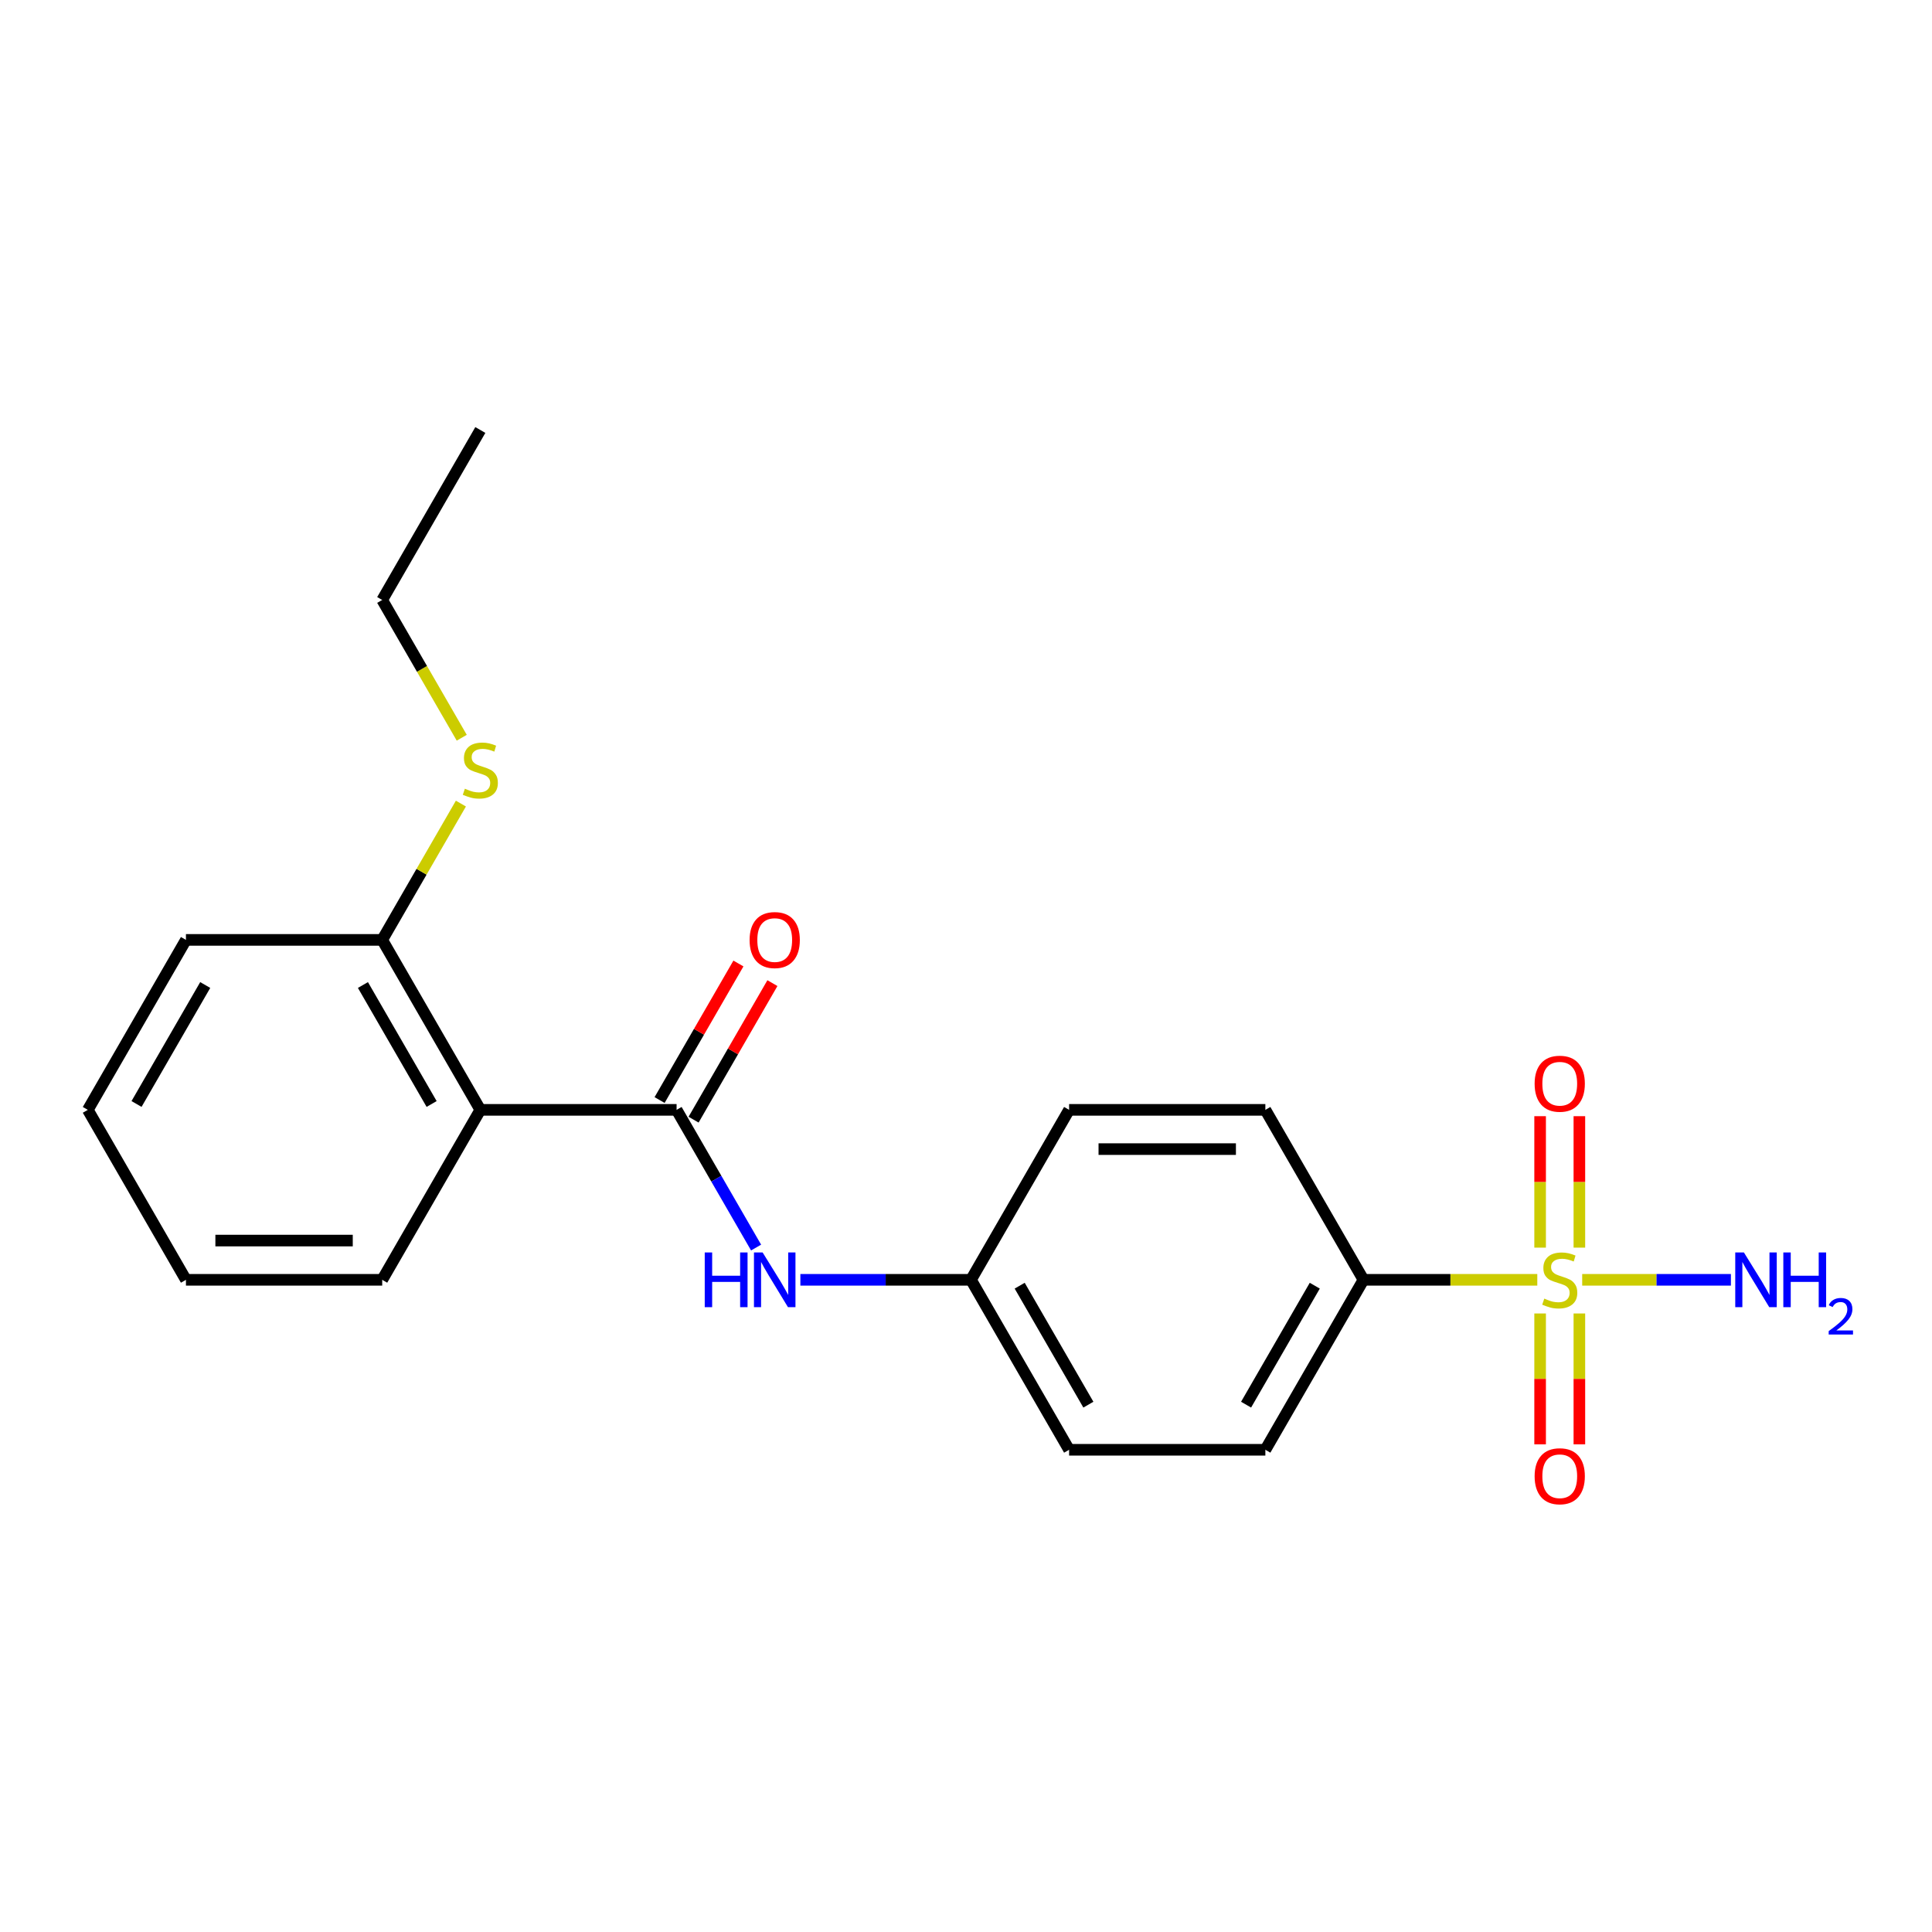 <?xml version='1.0' encoding='iso-8859-1'?>
<svg version='1.1' baseProfile='full'
              xmlns='http://www.w3.org/2000/svg'
                      xmlns:rdkit='http://www.rdkit.org/xml'
                      xmlns:xlink='http://www.w3.org/1999/xlink'
                  xml:space='preserve'
width='1000px' height='1000px' viewBox='0 0 1000 1000'>
<!-- END OF HEADER -->
<rect style='opacity:1.0;fill:#FFFFFF;stroke:none' width='1000' height='1000' x='0' y='0'> </rect>
<path class='bond-3' d='M 795.701,662.432 L 750.72,662.432' style='fill:none;fill-rule:evenodd;stroke:#CCCC00;stroke-width:6px;stroke-linecap:butt;stroke-linejoin:miter;stroke-opacity:1' />
<path class='bond-3' d='M 750.72,662.432 L 705.739,662.432' style='fill:none;fill-rule:evenodd;stroke:#000000;stroke-width:6px;stroke-linecap:butt;stroke-linejoin:miter;stroke-opacity:1' />
<path class='bond-4' d='M 797.163,679.852 L 797.163,713.721' style='fill:none;fill-rule:evenodd;stroke:#CCCC00;stroke-width:6px;stroke-linecap:butt;stroke-linejoin:miter;stroke-opacity:1' />
<path class='bond-4' d='M 797.163,713.721 L 797.163,747.591' style='fill:none;fill-rule:evenodd;stroke:#FF0000;stroke-width:6px;stroke-linecap:butt;stroke-linejoin:miter;stroke-opacity:1' />
<path class='bond-4' d='M 817.479,679.852 L 817.479,713.721' style='fill:none;fill-rule:evenodd;stroke:#CCCC00;stroke-width:6px;stroke-linecap:butt;stroke-linejoin:miter;stroke-opacity:1' />
<path class='bond-4' d='M 817.479,713.721 L 817.479,747.591' style='fill:none;fill-rule:evenodd;stroke:#FF0000;stroke-width:6px;stroke-linecap:butt;stroke-linejoin:miter;stroke-opacity:1' />
<path class='bond-5' d='M 817.479,645.773 L 817.479,611.753' style='fill:none;fill-rule:evenodd;stroke:#CCCC00;stroke-width:6px;stroke-linecap:butt;stroke-linejoin:miter;stroke-opacity:1' />
<path class='bond-5' d='M 817.479,611.753 L 817.479,577.733' style='fill:none;fill-rule:evenodd;stroke:#FF0000;stroke-width:6px;stroke-linecap:butt;stroke-linejoin:miter;stroke-opacity:1' />
<path class='bond-5' d='M 797.163,645.773 L 797.163,611.753' style='fill:none;fill-rule:evenodd;stroke:#CCCC00;stroke-width:6px;stroke-linecap:butt;stroke-linejoin:miter;stroke-opacity:1' />
<path class='bond-5' d='M 797.163,611.753 L 797.163,577.733' style='fill:none;fill-rule:evenodd;stroke:#FF0000;stroke-width:6px;stroke-linecap:butt;stroke-linejoin:miter;stroke-opacity:1' />
<path class='bond-8' d='M 818.94,662.432 L 857.427,662.432' style='fill:none;fill-rule:evenodd;stroke:#CCCC00;stroke-width:6px;stroke-linecap:butt;stroke-linejoin:miter;stroke-opacity:1' />
<path class='bond-8' d='M 857.427,662.432 L 895.914,662.432' style='fill:none;fill-rule:evenodd;stroke:#0000FF;stroke-width:6px;stroke-linecap:butt;stroke-linejoin:miter;stroke-opacity:1' />
<path class='bond-0' d='M 350.201,574.46 L 370.776,610.096' style='fill:none;fill-rule:evenodd;stroke:#000000;stroke-width:6px;stroke-linecap:butt;stroke-linejoin:miter;stroke-opacity:1' />
<path class='bond-0' d='M 370.776,610.096 L 391.351,645.733' style='fill:none;fill-rule:evenodd;stroke:#0000FF;stroke-width:6px;stroke-linecap:butt;stroke-linejoin:miter;stroke-opacity:1' />
<path class='bond-1' d='M 350.201,574.46 L 248.619,574.46' style='fill:none;fill-rule:evenodd;stroke:#000000;stroke-width:6px;stroke-linecap:butt;stroke-linejoin:miter;stroke-opacity:1' />
<path class='bond-7' d='M 358.998,579.539 L 379.4,544.202' style='fill:none;fill-rule:evenodd;stroke:#000000;stroke-width:6px;stroke-linecap:butt;stroke-linejoin:miter;stroke-opacity:1' />
<path class='bond-7' d='M 379.4,544.202 L 399.801,508.866' style='fill:none;fill-rule:evenodd;stroke:#FF0000;stroke-width:6px;stroke-linecap:butt;stroke-linejoin:miter;stroke-opacity:1' />
<path class='bond-7' d='M 341.404,569.381 L 361.805,534.044' style='fill:none;fill-rule:evenodd;stroke:#000000;stroke-width:6px;stroke-linecap:butt;stroke-linejoin:miter;stroke-opacity:1' />
<path class='bond-7' d='M 361.805,534.044 L 382.207,498.707' style='fill:none;fill-rule:evenodd;stroke:#FF0000;stroke-width:6px;stroke-linecap:butt;stroke-linejoin:miter;stroke-opacity:1' />
<path class='bond-6' d='M 248.619,574.46 L 197.828,486.487' style='fill:none;fill-rule:evenodd;stroke:#000000;stroke-width:6px;stroke-linecap:butt;stroke-linejoin:miter;stroke-opacity:1' />
<path class='bond-6' d='M 223.406,571.422 L 187.852,509.841' style='fill:none;fill-rule:evenodd;stroke:#000000;stroke-width:6px;stroke-linecap:butt;stroke-linejoin:miter;stroke-opacity:1' />
<path class='bond-15' d='M 248.619,574.46 L 197.828,662.432' style='fill:none;fill-rule:evenodd;stroke:#000000;stroke-width:6px;stroke-linecap:butt;stroke-linejoin:miter;stroke-opacity:1' />
<path class='bond-2' d='M 414.272,662.432 L 458.423,662.432' style='fill:none;fill-rule:evenodd;stroke:#0000FF;stroke-width:6px;stroke-linecap:butt;stroke-linejoin:miter;stroke-opacity:1' />
<path class='bond-2' d='M 458.423,662.432 L 502.574,662.432' style='fill:none;fill-rule:evenodd;stroke:#000000;stroke-width:6px;stroke-linecap:butt;stroke-linejoin:miter;stroke-opacity:1' />
<path class='bond-9' d='M 705.739,662.432 L 654.948,750.405' style='fill:none;fill-rule:evenodd;stroke:#000000;stroke-width:6px;stroke-linecap:butt;stroke-linejoin:miter;stroke-opacity:1' />
<path class='bond-9' d='M 680.525,665.47 L 644.972,727.051' style='fill:none;fill-rule:evenodd;stroke:#000000;stroke-width:6px;stroke-linecap:butt;stroke-linejoin:miter;stroke-opacity:1' />
<path class='bond-10' d='M 705.739,662.432 L 654.948,574.46' style='fill:none;fill-rule:evenodd;stroke:#000000;stroke-width:6px;stroke-linecap:butt;stroke-linejoin:miter;stroke-opacity:1' />
<path class='bond-12' d='M 197.828,486.487 L 218.195,451.21' style='fill:none;fill-rule:evenodd;stroke:#000000;stroke-width:6px;stroke-linecap:butt;stroke-linejoin:miter;stroke-opacity:1' />
<path class='bond-12' d='M 218.195,451.21 L 238.562,415.934' style='fill:none;fill-rule:evenodd;stroke:#CCCC00;stroke-width:6px;stroke-linecap:butt;stroke-linejoin:miter;stroke-opacity:1' />
<path class='bond-16' d='M 197.828,486.487 L 96.246,486.487' style='fill:none;fill-rule:evenodd;stroke:#000000;stroke-width:6px;stroke-linecap:butt;stroke-linejoin:miter;stroke-opacity:1' />
<path class='bond-14' d='M 654.948,750.405 L 553.365,750.405' style='fill:none;fill-rule:evenodd;stroke:#000000;stroke-width:6px;stroke-linecap:butt;stroke-linejoin:miter;stroke-opacity:1' />
<path class='bond-13' d='M 654.948,574.46 L 553.365,574.46' style='fill:none;fill-rule:evenodd;stroke:#000000;stroke-width:6px;stroke-linecap:butt;stroke-linejoin:miter;stroke-opacity:1' />
<path class='bond-13' d='M 639.71,594.776 L 568.603,594.776' style='fill:none;fill-rule:evenodd;stroke:#000000;stroke-width:6px;stroke-linecap:butt;stroke-linejoin:miter;stroke-opacity:1' />
<path class='bond-11' d='M 502.574,662.432 L 553.365,574.46' style='fill:none;fill-rule:evenodd;stroke:#000000;stroke-width:6px;stroke-linecap:butt;stroke-linejoin:miter;stroke-opacity:1' />
<path class='bond-21' d='M 502.574,662.432 L 553.365,750.405' style='fill:none;fill-rule:evenodd;stroke:#000000;stroke-width:6px;stroke-linecap:butt;stroke-linejoin:miter;stroke-opacity:1' />
<path class='bond-21' d='M 527.787,665.47 L 563.341,727.051' style='fill:none;fill-rule:evenodd;stroke:#000000;stroke-width:6px;stroke-linecap:butt;stroke-linejoin:miter;stroke-opacity:1' />
<path class='bond-17' d='M 239,381.855 L 218.414,346.198' style='fill:none;fill-rule:evenodd;stroke:#CCCC00;stroke-width:6px;stroke-linecap:butt;stroke-linejoin:miter;stroke-opacity:1' />
<path class='bond-17' d='M 218.414,346.198 L 197.828,310.542' style='fill:none;fill-rule:evenodd;stroke:#000000;stroke-width:6px;stroke-linecap:butt;stroke-linejoin:miter;stroke-opacity:1' />
<path class='bond-18' d='M 197.828,662.432 L 96.246,662.432' style='fill:none;fill-rule:evenodd;stroke:#000000;stroke-width:6px;stroke-linecap:butt;stroke-linejoin:miter;stroke-opacity:1' />
<path class='bond-18' d='M 182.59,642.116 L 111.483,642.116' style='fill:none;fill-rule:evenodd;stroke:#000000;stroke-width:6px;stroke-linecap:butt;stroke-linejoin:miter;stroke-opacity:1' />
<path class='bond-22' d='M 96.246,486.487 L 45.455,574.46' style='fill:none;fill-rule:evenodd;stroke:#000000;stroke-width:6px;stroke-linecap:butt;stroke-linejoin:miter;stroke-opacity:1' />
<path class='bond-22' d='M 106.222,509.841 L 70.668,571.422' style='fill:none;fill-rule:evenodd;stroke:#000000;stroke-width:6px;stroke-linecap:butt;stroke-linejoin:miter;stroke-opacity:1' />
<path class='bond-19' d='M 197.828,310.542 L 248.619,222.569' style='fill:none;fill-rule:evenodd;stroke:#000000;stroke-width:6px;stroke-linecap:butt;stroke-linejoin:miter;stroke-opacity:1' />
<path class='bond-20' d='M 96.246,662.432 L 45.455,574.46' style='fill:none;fill-rule:evenodd;stroke:#000000;stroke-width:6px;stroke-linecap:butt;stroke-linejoin:miter;stroke-opacity:1' />
<path  class='atom-0' d='M 799.321 672.152
Q 799.641 672.272, 800.961 672.832
Q 802.281 673.392, 803.721 673.752
Q 805.201 674.072, 806.641 674.072
Q 809.321 674.072, 810.881 672.792
Q 812.441 671.472, 812.441 669.192
Q 812.441 667.632, 811.641 666.672
Q 810.881 665.712, 809.681 665.192
Q 808.481 664.672, 806.481 664.072
Q 803.961 663.312, 802.441 662.592
Q 800.961 661.872, 799.881 660.352
Q 798.841 658.832, 798.841 656.272
Q 798.841 652.712, 801.241 650.512
Q 803.681 648.312, 808.481 648.312
Q 811.761 648.312, 815.481 649.872
L 814.561 652.952
Q 811.161 651.552, 808.601 651.552
Q 805.841 651.552, 804.321 652.712
Q 802.801 653.832, 802.841 655.792
Q 802.841 657.312, 803.601 658.232
Q 804.401 659.152, 805.521 659.672
Q 806.681 660.192, 808.601 660.792
Q 811.161 661.592, 812.681 662.392
Q 814.201 663.192, 815.281 664.832
Q 816.401 666.432, 816.401 669.192
Q 816.401 673.112, 813.761 675.232
Q 811.161 677.312, 806.801 677.312
Q 804.281 677.312, 802.361 676.752
Q 800.481 676.232, 798.241 675.312
L 799.321 672.152
' fill='#CCCC00'/>
<path  class='atom-3' d='M 364.772 648.272
L 368.612 648.272
L 368.612 660.312
L 383.092 660.312
L 383.092 648.272
L 386.932 648.272
L 386.932 676.592
L 383.092 676.592
L 383.092 663.512
L 368.612 663.512
L 368.612 676.592
L 364.772 676.592
L 364.772 648.272
' fill='#0000FF'/>
<path  class='atom-3' d='M 394.732 648.272
L 404.012 663.272
Q 404.932 664.752, 406.412 667.432
Q 407.892 670.112, 407.972 670.272
L 407.972 648.272
L 411.732 648.272
L 411.732 676.592
L 407.852 676.592
L 397.892 660.192
Q 396.732 658.272, 395.492 656.072
Q 394.292 653.872, 393.932 653.192
L 393.932 676.592
L 390.252 676.592
L 390.252 648.272
L 394.732 648.272
' fill='#0000FF'/>
<path  class='atom-5' d='M 794.321 764.095
Q 794.321 757.295, 797.681 753.495
Q 801.041 749.695, 807.321 749.695
Q 813.601 749.695, 816.961 753.495
Q 820.321 757.295, 820.321 764.095
Q 820.321 770.975, 816.921 774.895
Q 813.521 778.775, 807.321 778.775
Q 801.081 778.775, 797.681 774.895
Q 794.321 771.015, 794.321 764.095
M 807.321 775.575
Q 811.641 775.575, 813.961 772.695
Q 816.321 769.775, 816.321 764.095
Q 816.321 758.535, 813.961 755.735
Q 811.641 752.895, 807.321 752.895
Q 803.001 752.895, 800.641 755.695
Q 798.321 758.495, 798.321 764.095
Q 798.321 769.815, 800.641 772.695
Q 803.001 775.575, 807.321 775.575
' fill='#FF0000'/>
<path  class='atom-6' d='M 794.321 560.93
Q 794.321 554.13, 797.681 550.33
Q 801.041 546.53, 807.321 546.53
Q 813.601 546.53, 816.961 550.33
Q 820.321 554.13, 820.321 560.93
Q 820.321 567.81, 816.921 571.73
Q 813.521 575.61, 807.321 575.61
Q 801.081 575.61, 797.681 571.73
Q 794.321 567.85, 794.321 560.93
M 807.321 572.41
Q 811.641 572.41, 813.961 569.53
Q 816.321 566.61, 816.321 560.93
Q 816.321 555.37, 813.961 552.57
Q 811.641 549.73, 807.321 549.73
Q 803.001 549.73, 800.641 552.53
Q 798.321 555.33, 798.321 560.93
Q 798.321 566.65, 800.641 569.53
Q 803.001 572.41, 807.321 572.41
' fill='#FF0000'/>
<path  class='atom-8' d='M 387.992 486.567
Q 387.992 479.767, 391.352 475.967
Q 394.712 472.167, 400.992 472.167
Q 407.272 472.167, 410.632 475.967
Q 413.992 479.767, 413.992 486.567
Q 413.992 493.447, 410.592 497.367
Q 407.192 501.247, 400.992 501.247
Q 394.752 501.247, 391.352 497.367
Q 387.992 493.487, 387.992 486.567
M 400.992 498.047
Q 405.312 498.047, 407.632 495.167
Q 409.992 492.247, 409.992 486.567
Q 409.992 481.007, 407.632 478.207
Q 405.312 475.367, 400.992 475.367
Q 396.672 475.367, 394.312 478.167
Q 391.992 480.967, 391.992 486.567
Q 391.992 492.287, 394.312 495.167
Q 396.672 498.047, 400.992 498.047
' fill='#FF0000'/>
<path  class='atom-9' d='M 902.643 648.272
L 911.923 663.272
Q 912.843 664.752, 914.323 667.432
Q 915.803 670.112, 915.883 670.272
L 915.883 648.272
L 919.643 648.272
L 919.643 676.592
L 915.763 676.592
L 905.803 660.192
Q 904.643 658.272, 903.403 656.072
Q 902.203 653.872, 901.843 653.192
L 901.843 676.592
L 898.163 676.592
L 898.163 648.272
L 902.643 648.272
' fill='#0000FF'/>
<path  class='atom-9' d='M 923.043 648.272
L 926.883 648.272
L 926.883 660.312
L 941.363 660.312
L 941.363 648.272
L 945.203 648.272
L 945.203 676.592
L 941.363 676.592
L 941.363 663.512
L 926.883 663.512
L 926.883 676.592
L 923.043 676.592
L 923.043 648.272
' fill='#0000FF'/>
<path  class='atom-9' d='M 946.576 675.599
Q 947.262 673.83, 948.899 672.853
Q 950.536 671.85, 952.806 671.85
Q 955.631 671.85, 957.215 673.381
Q 958.799 674.912, 958.799 677.632
Q 958.799 680.404, 956.74 682.991
Q 954.707 685.578, 950.483 688.64
L 959.116 688.64
L 959.116 690.752
L 946.523 690.752
L 946.523 688.984
Q 950.008 686.502, 952.067 684.654
Q 954.153 682.806, 955.156 681.143
Q 956.159 679.48, 956.159 677.764
Q 956.159 675.968, 955.261 674.965
Q 954.364 673.962, 952.806 673.962
Q 951.301 673.962, 950.298 674.569
Q 949.295 675.176, 948.582 676.523
L 946.576 675.599
' fill='#0000FF'/>
<path  class='atom-13' d='M 240.619 408.234
Q 240.939 408.354, 242.259 408.914
Q 243.579 409.474, 245.019 409.834
Q 246.499 410.154, 247.939 410.154
Q 250.619 410.154, 252.179 408.874
Q 253.739 407.554, 253.739 405.274
Q 253.739 403.714, 252.939 402.754
Q 252.179 401.794, 250.979 401.274
Q 249.779 400.754, 247.779 400.154
Q 245.259 399.394, 243.739 398.674
Q 242.259 397.954, 241.179 396.434
Q 240.139 394.914, 240.139 392.354
Q 240.139 388.794, 242.539 386.594
Q 244.979 384.394, 249.779 384.394
Q 253.059 384.394, 256.779 385.954
L 255.859 389.034
Q 252.459 387.634, 249.899 387.634
Q 247.139 387.634, 245.619 388.794
Q 244.099 389.914, 244.139 391.874
Q 244.139 393.394, 244.899 394.314
Q 245.699 395.234, 246.819 395.754
Q 247.979 396.274, 249.899 396.874
Q 252.459 397.674, 253.979 398.474
Q 255.499 399.274, 256.579 400.914
Q 257.699 402.514, 257.699 405.274
Q 257.699 409.194, 255.059 411.314
Q 252.459 413.394, 248.099 413.394
Q 245.579 413.394, 243.659 412.834
Q 241.779 412.314, 239.539 411.394
L 240.619 408.234
' fill='#CCCC00'/>
</svg>

